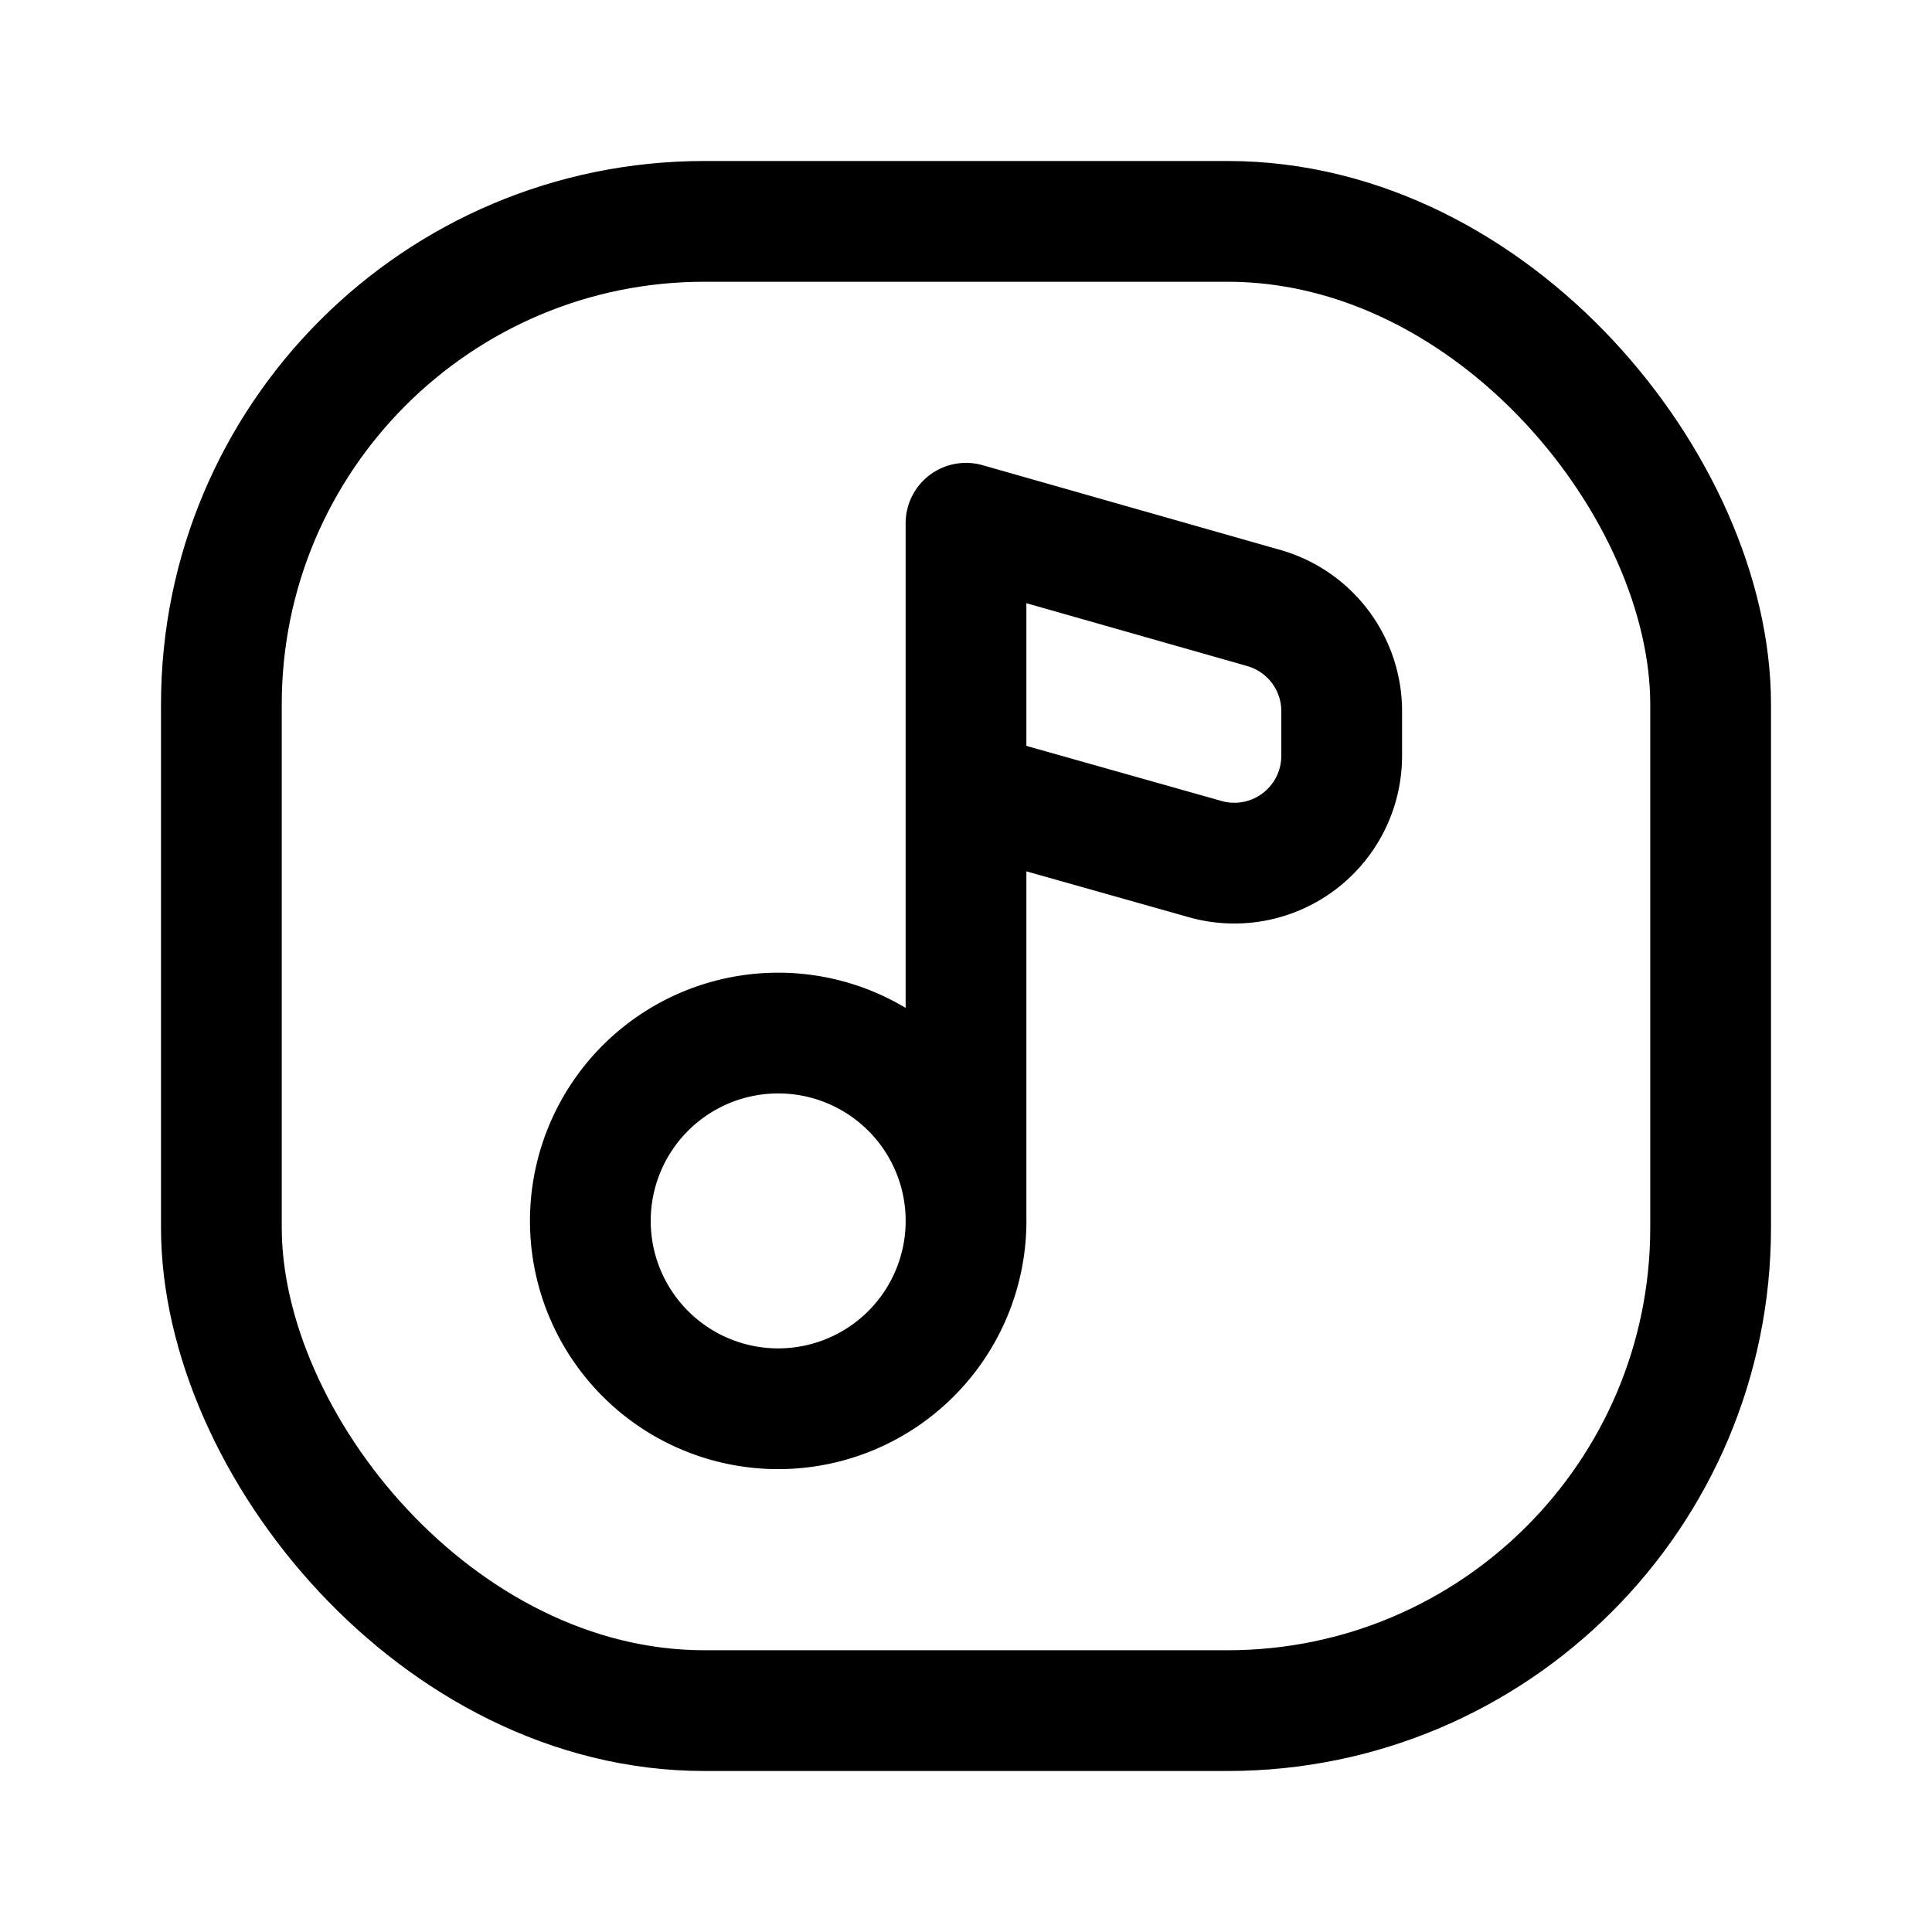 <?xml version="1.0" encoding="utf-8"?>
<!-- Generator: www.svgicons.com -->
<svg xmlns="http://www.w3.org/2000/svg" width="800" height="800" viewBox="0 0 24 24">
<g fill="none" stroke="currentColor" stroke-width="1.5"><path stroke-linecap="round" d="M9.667 17.5a2.333 2.333 0 1 0 0-4.667a2.333 2.333 0 0 0 0 4.667ZM12 15.167V6.5m0 0l3.7 1.053a1.333 1.333 0 0 1 .967 1.28v.56A1.334 1.334 0 0 1 15 10.68l-3-.847"/><rect width="18.5" height="18.5" x="2.75" y="2.75" rx="6"/></g>
</svg>